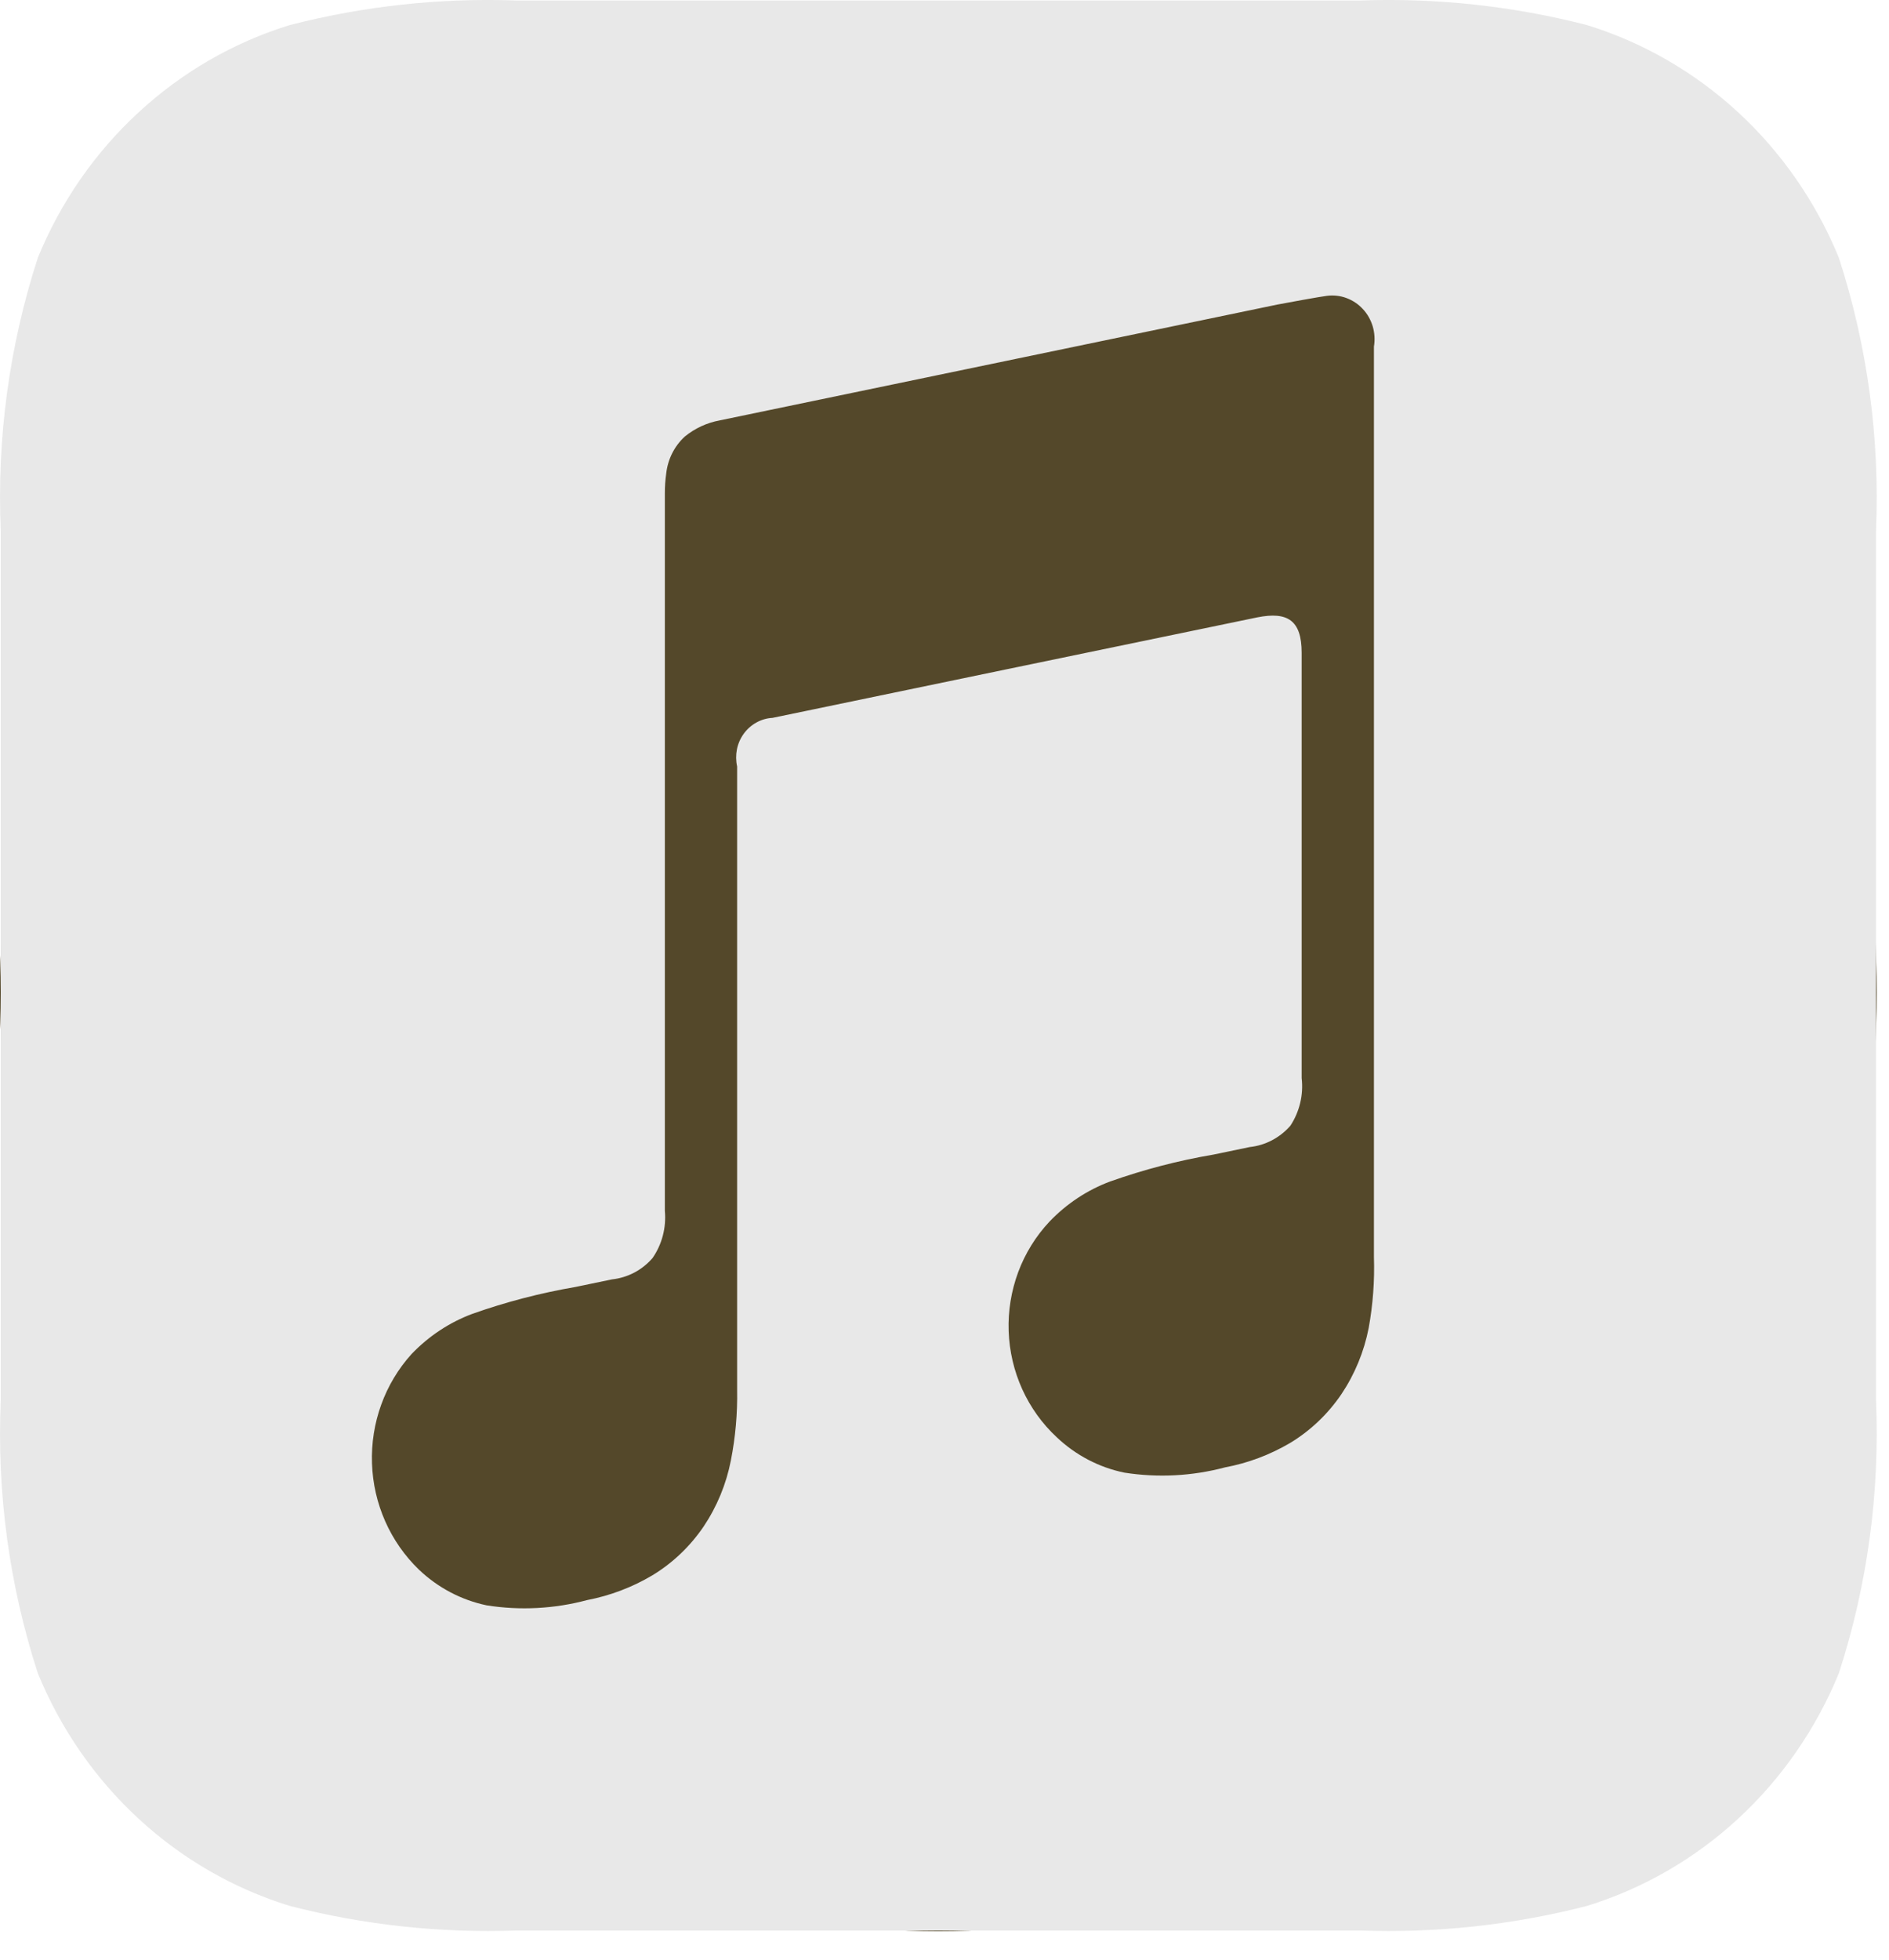 <svg width="27" height="28" viewBox="0 0 27 28" fill="none" xmlns="http://www.w3.org/2000/svg">
<g id="Group 32">
<circle id="Ellipse 9" cx="13.412" cy="14.18" r="13.412" fill="#54482A"/>
<path id="&#60;Compound Path&#62;" d="M26.283 3.682C25.958 2.889 25.467 2.18 24.844 1.605C24.222 1.031 23.483 0.605 22.682 0.358C21.624 0.086 20.533 -0.032 19.443 0.007H7.381C6.291 -0.032 5.201 0.086 4.142 0.358C3.341 0.605 2.602 1.031 1.98 1.606C1.357 2.18 0.866 2.889 0.541 3.682C0.132 4.941 -0.047 6.265 0.011 7.591V20C-0.047 21.325 0.132 22.65 0.541 23.908C0.866 24.701 1.357 25.41 1.98 25.985C2.602 26.56 3.341 26.985 4.142 27.232C5.201 27.504 6.291 27.622 7.381 27.583H19.443C20.533 27.622 21.624 27.504 22.682 27.232C23.483 26.985 24.222 26.56 24.844 25.985C25.467 25.41 25.958 24.701 26.283 23.908C26.692 22.65 26.871 21.325 26.814 20V7.591C26.871 6.265 26.692 4.941 26.283 3.682ZM19.563 18.974C19.497 19.313 19.364 19.635 19.173 19.92C18.98 20.204 18.73 20.442 18.44 20.617C18.151 20.787 17.836 20.905 17.509 20.966C17.04 21.091 16.55 21.116 16.071 21.041C15.71 20.967 15.375 20.792 15.104 20.535C14.897 20.343 14.729 20.109 14.611 19.849C14.493 19.588 14.427 19.306 14.417 19.019C14.407 18.731 14.454 18.445 14.553 18.177C14.653 17.908 14.805 17.663 14.999 17.456C15.243 17.2 15.54 17.003 15.868 16.881C16.348 16.711 16.841 16.582 17.343 16.497C17.516 16.461 17.689 16.425 17.863 16.389C18.087 16.365 18.294 16.256 18.444 16.084C18.575 15.884 18.633 15.643 18.605 15.404L18.605 9.327C18.605 8.862 18.403 8.735 17.971 8.821C17.663 8.883 11.041 10.257 11.041 10.257C10.961 10.261 10.882 10.284 10.812 10.323C10.741 10.362 10.679 10.417 10.631 10.483C10.583 10.549 10.549 10.626 10.533 10.707C10.517 10.788 10.518 10.871 10.536 10.952L10.536 19.856C10.542 20.195 10.512 20.533 10.447 20.865C10.381 21.204 10.248 21.526 10.057 21.811C9.864 22.095 9.614 22.333 9.323 22.509C9.035 22.68 8.72 22.799 8.392 22.862C7.923 22.987 7.434 23.013 6.955 22.937C6.593 22.861 6.259 22.685 5.988 22.427C5.578 22.032 5.336 21.486 5.317 20.909C5.297 20.332 5.5 19.77 5.882 19.347C6.127 19.091 6.424 18.894 6.752 18.772C7.232 18.602 7.725 18.474 8.226 18.388C8.4 18.352 8.573 18.316 8.746 18.28C8.97 18.256 9.178 18.148 9.327 17.975C9.463 17.779 9.525 17.539 9.503 17.3V7.045C9.503 6.952 9.509 6.86 9.522 6.769C9.544 6.563 9.639 6.373 9.79 6.236C9.934 6.119 10.105 6.04 10.286 6.007L10.29 6.006L18.256 4.352C18.325 4.338 18.901 4.233 18.965 4.227C19.059 4.215 19.155 4.225 19.244 4.258C19.333 4.291 19.414 4.344 19.479 4.415C19.545 4.485 19.593 4.571 19.621 4.664C19.648 4.757 19.654 4.856 19.638 4.952L19.638 17.96C19.649 18.3 19.624 18.64 19.563 18.974Z" fill="#E8E8E8"/>
</g>
</svg>
